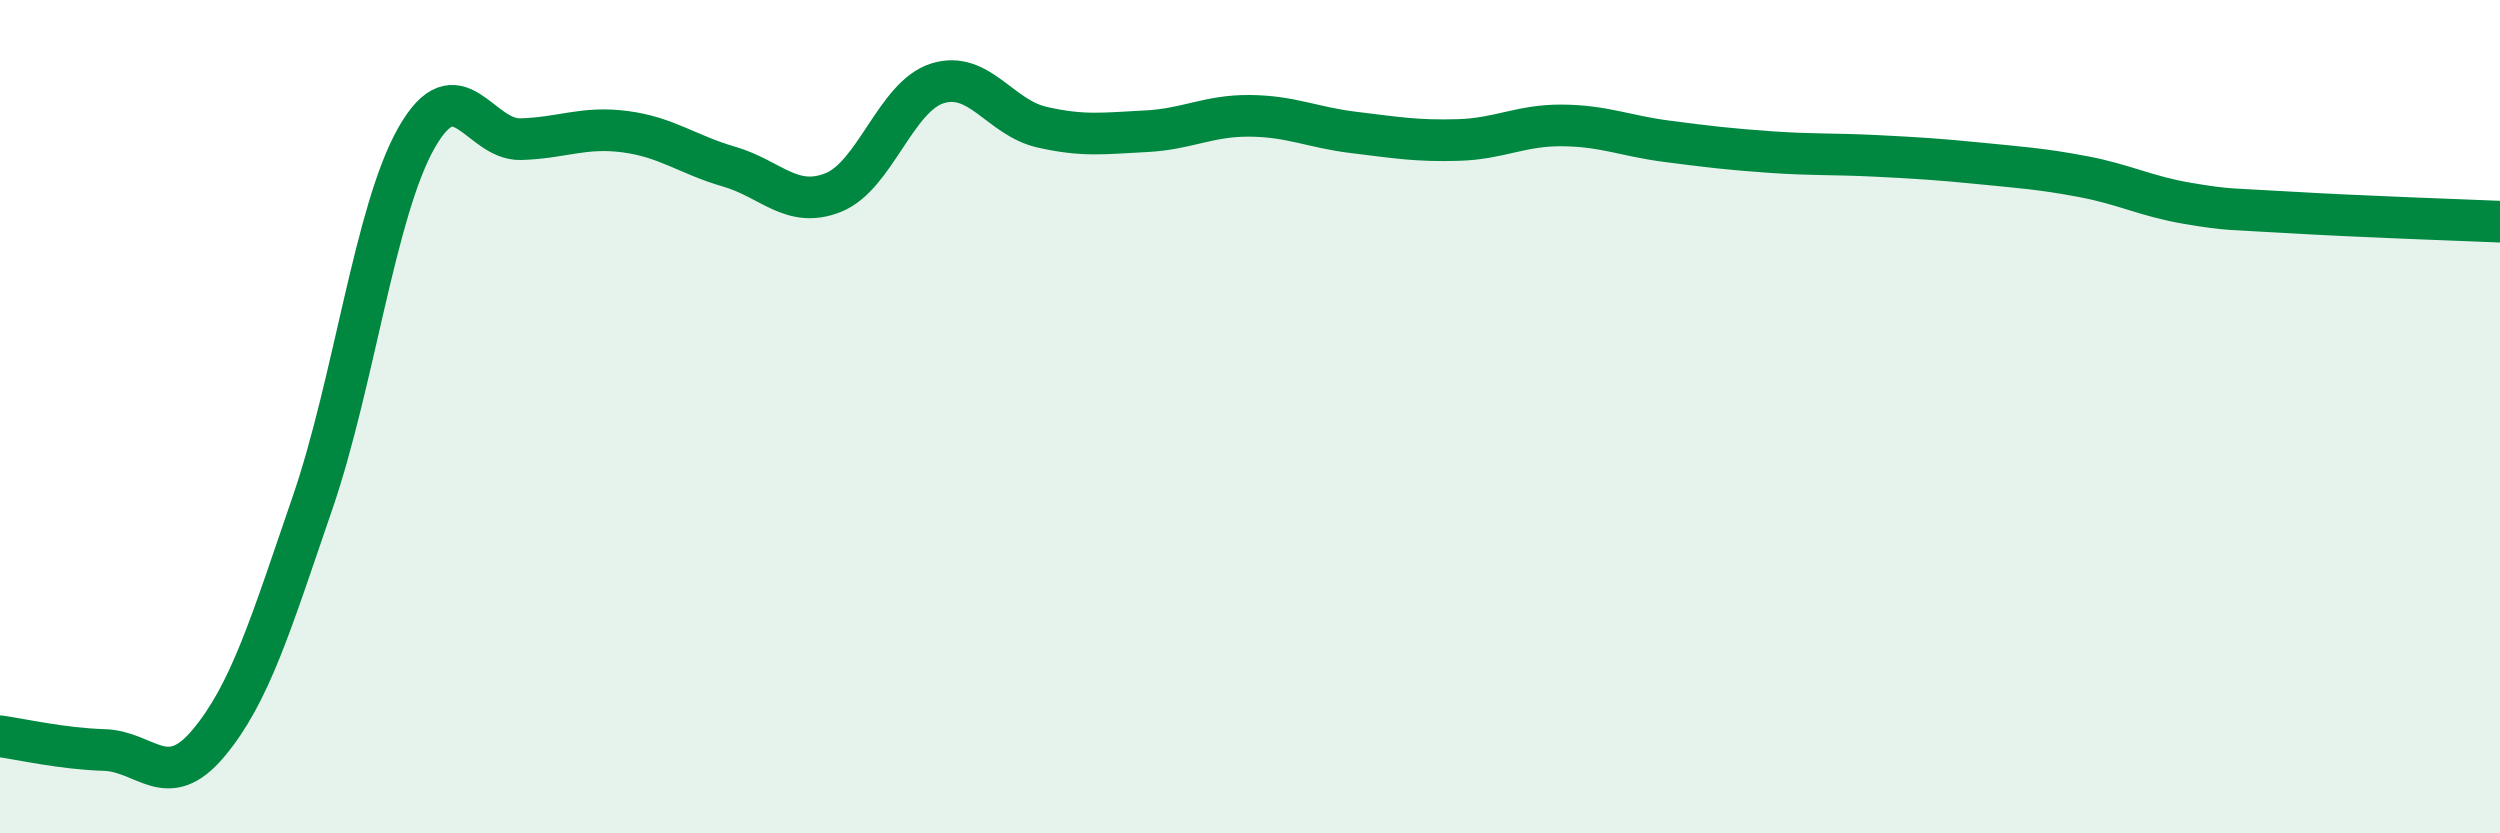 
    <svg width="60" height="20" viewBox="0 0 60 20" xmlns="http://www.w3.org/2000/svg">
      <path
        d="M 0,17.67 C 0.5,17.74 1.5,17.97 2.5,18 C 3.5,18.03 4,19.03 5,17.84 C 6,16.65 6.5,14.98 7.5,12.07 C 8.5,9.16 9,5.05 10,3.3 C 11,1.55 11.5,3.37 12.5,3.34 C 13.5,3.31 14,3.03 15,3.16 C 16,3.29 16.5,3.71 17.5,4 C 18.5,4.29 19,5.02 20,4.62 C 21,4.22 21.5,2.31 22.5,2 C 23.5,1.69 24,2.82 25,3.05 C 26,3.28 26.5,3.2 27.5,3.15 C 28.5,3.1 29,2.77 30,2.78 C 31,2.79 31.5,3.06 32.5,3.18 C 33.5,3.3 34,3.39 35,3.36 C 36,3.33 36.5,3 37.5,3.01 C 38.5,3.02 39,3.26 40,3.39 C 41,3.52 41.5,3.58 42.5,3.65 C 43.5,3.72 44,3.69 45,3.74 C 46,3.79 46.5,3.82 47.5,3.92 C 48.5,4.02 49,4.05 50,4.24 C 51,4.43 51.5,4.71 52.5,4.88 C 53.5,5.05 53.5,5.01 55,5.1 C 56.5,5.19 59,5.28 60,5.32L60 20L0 20Z"
        fill="#008740"
        opacity="0.1"
        stroke-linecap="round"
        stroke-linejoin="round"
      />
      <path
        d="M 0,17.67 C 0.5,17.74 1.5,17.97 2.5,18 C 3.5,18.03 4,19.03 5,17.84 C 6,16.65 6.5,14.98 7.5,12.07 C 8.5,9.16 9,5.05 10,3.3 C 11,1.55 11.5,3.37 12.5,3.34 C 13.5,3.31 14,3.03 15,3.16 C 16,3.29 16.5,3.71 17.5,4 C 18.5,4.29 19,5.02 20,4.62 C 21,4.22 21.5,2.31 22.5,2 C 23.5,1.69 24,2.82 25,3.05 C 26,3.28 26.5,3.2 27.5,3.15 C 28.5,3.1 29,2.77 30,2.78 C 31,2.79 31.5,3.06 32.5,3.18 C 33.5,3.3 34,3.39 35,3.36 C 36,3.33 36.5,3 37.5,3.01 C 38.5,3.02 39,3.26 40,3.39 C 41,3.52 41.5,3.58 42.5,3.65 C 43.5,3.72 44,3.69 45,3.74 C 46,3.79 46.5,3.82 47.5,3.92 C 48.5,4.02 49,4.05 50,4.24 C 51,4.43 51.5,4.71 52.5,4.88 C 53.5,5.05 53.5,5.01 55,5.1 C 56.5,5.19 59,5.28 60,5.32"
        stroke="#008740"
        stroke-width="1"
        fill="none"
        stroke-linecap="round"
        stroke-linejoin="round"
      />
    </svg>
  
